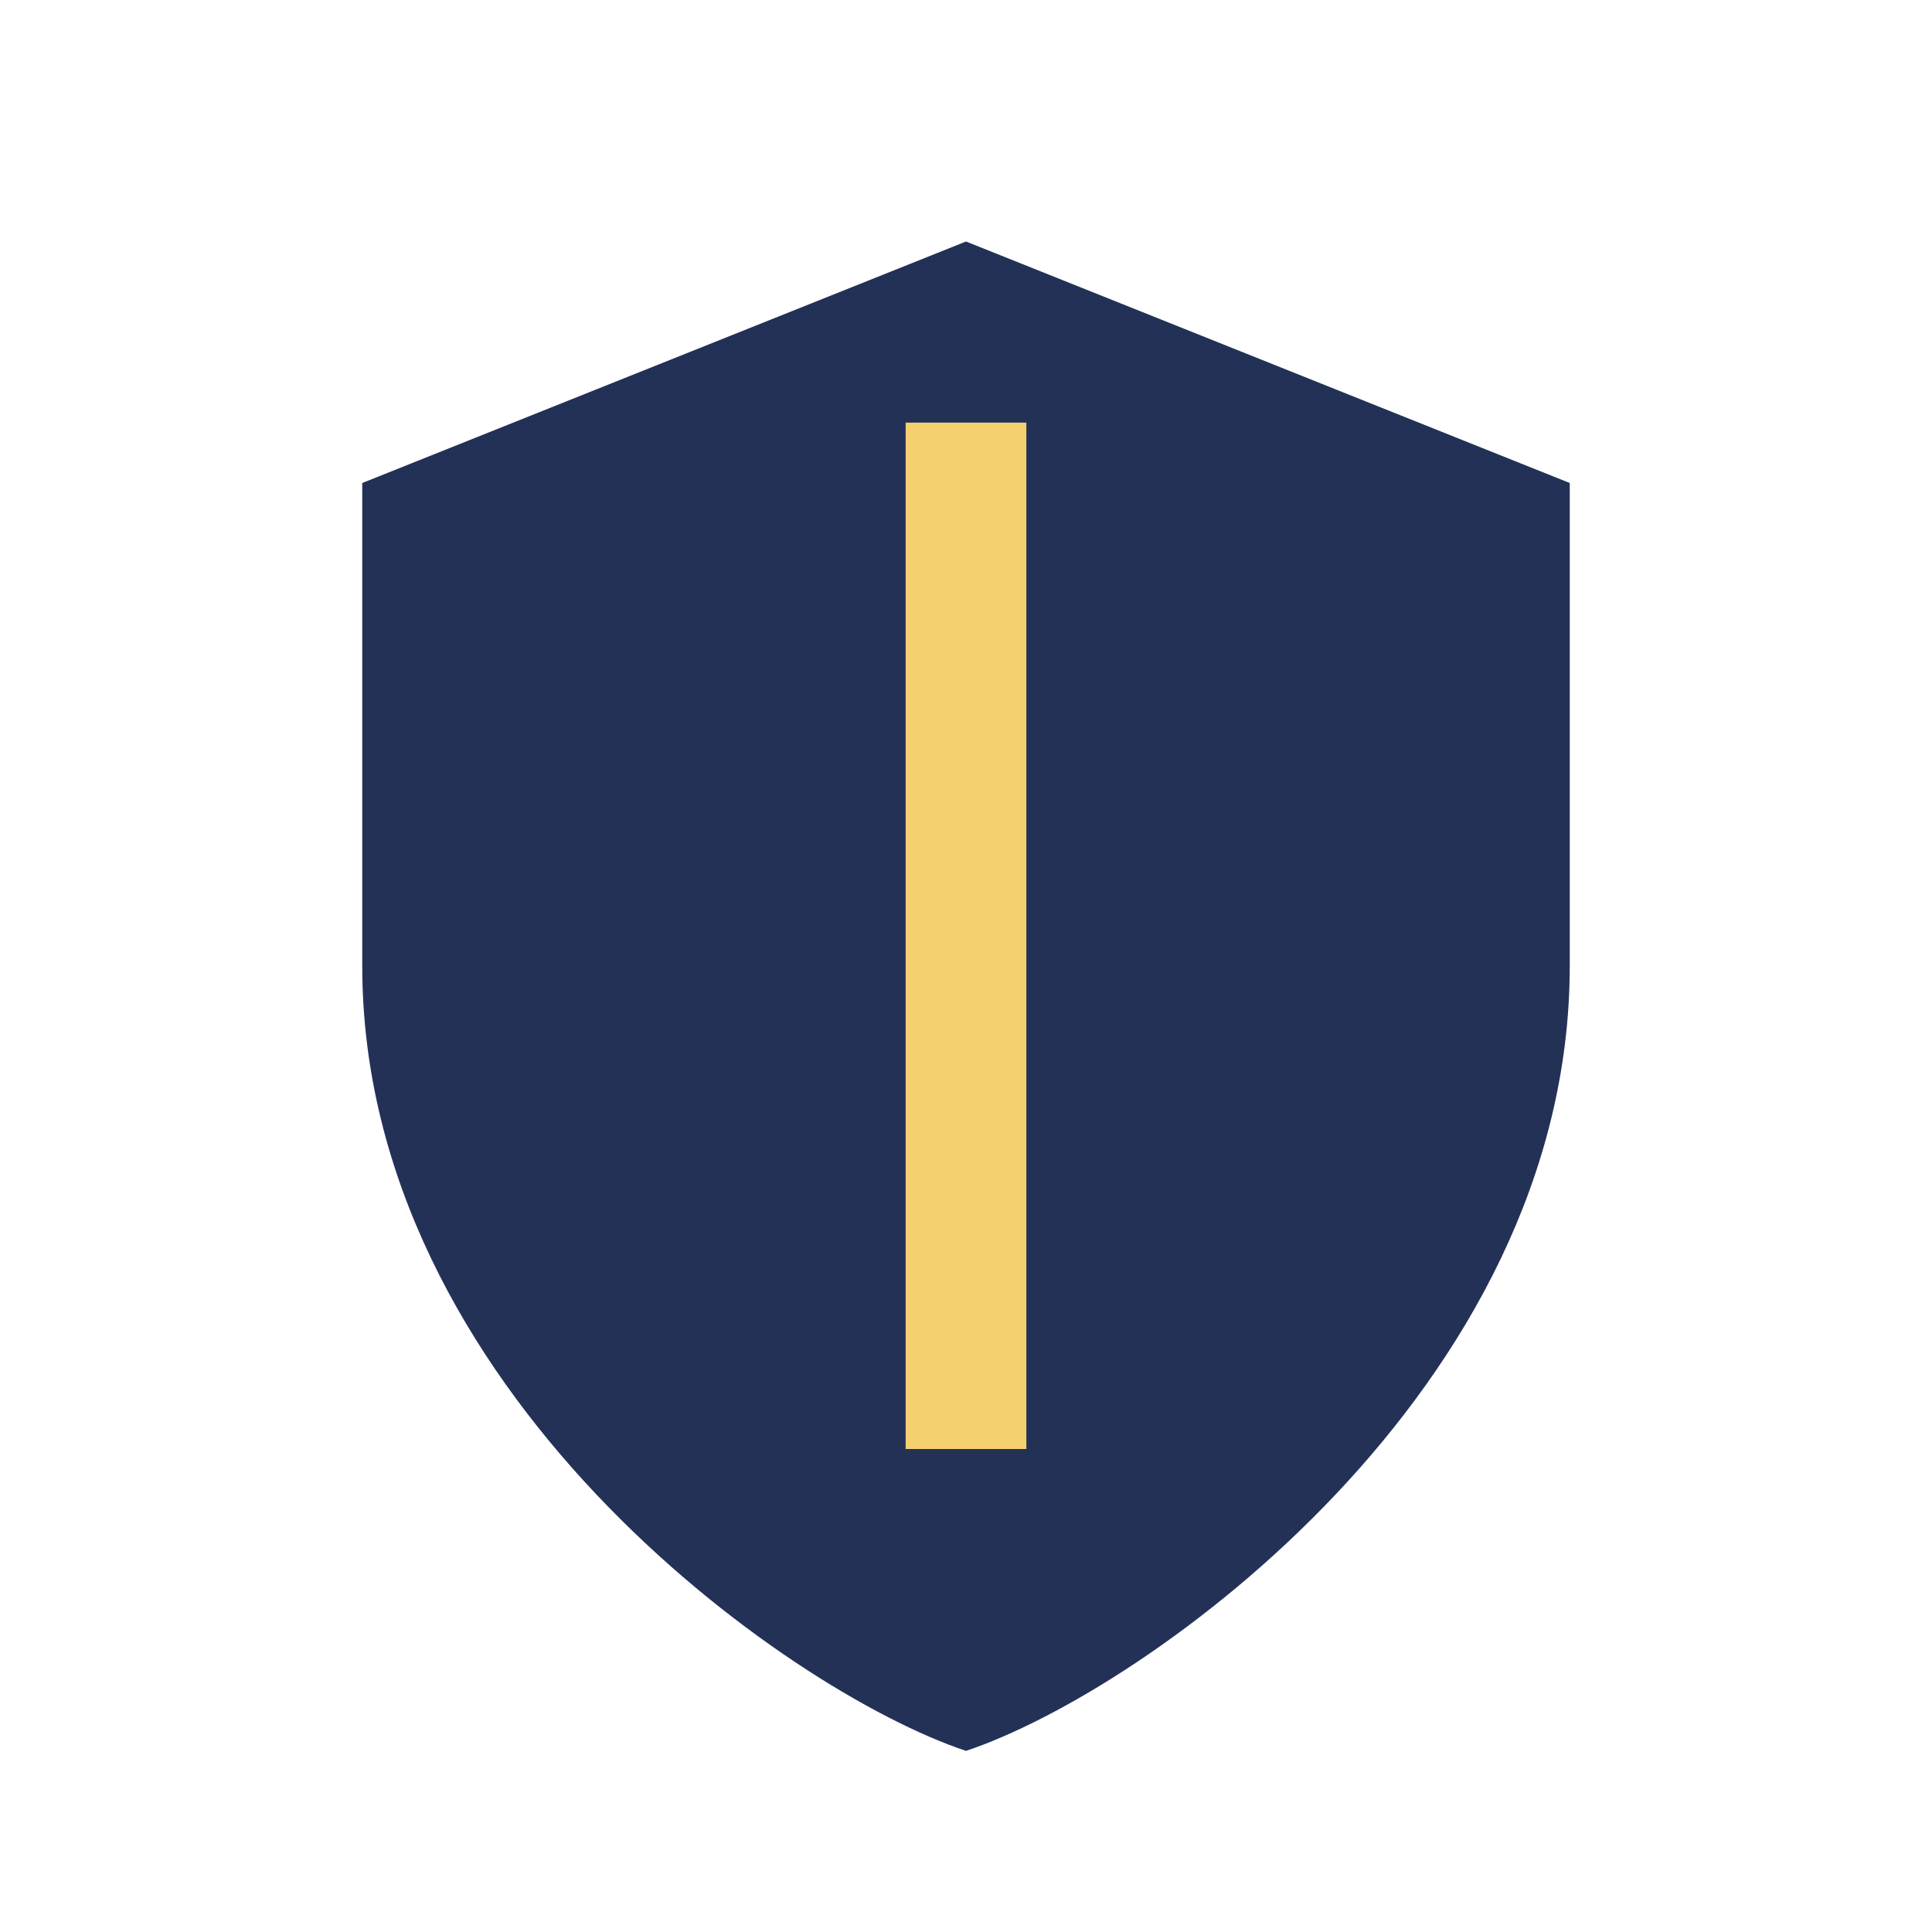 <?xml version="1.0" encoding="UTF-8"?>
<svg xmlns="http://www.w3.org/2000/svg" viewBox="0 0 32 32" width="32" height="32"><path d="M16 4l10 4v8c0 7-7 12-10 13-3-1-10-6-10-13V8l10-4z" fill="#243157"/><path d="M16 7v17" stroke="#F4D06F" stroke-width="2"/></svg>